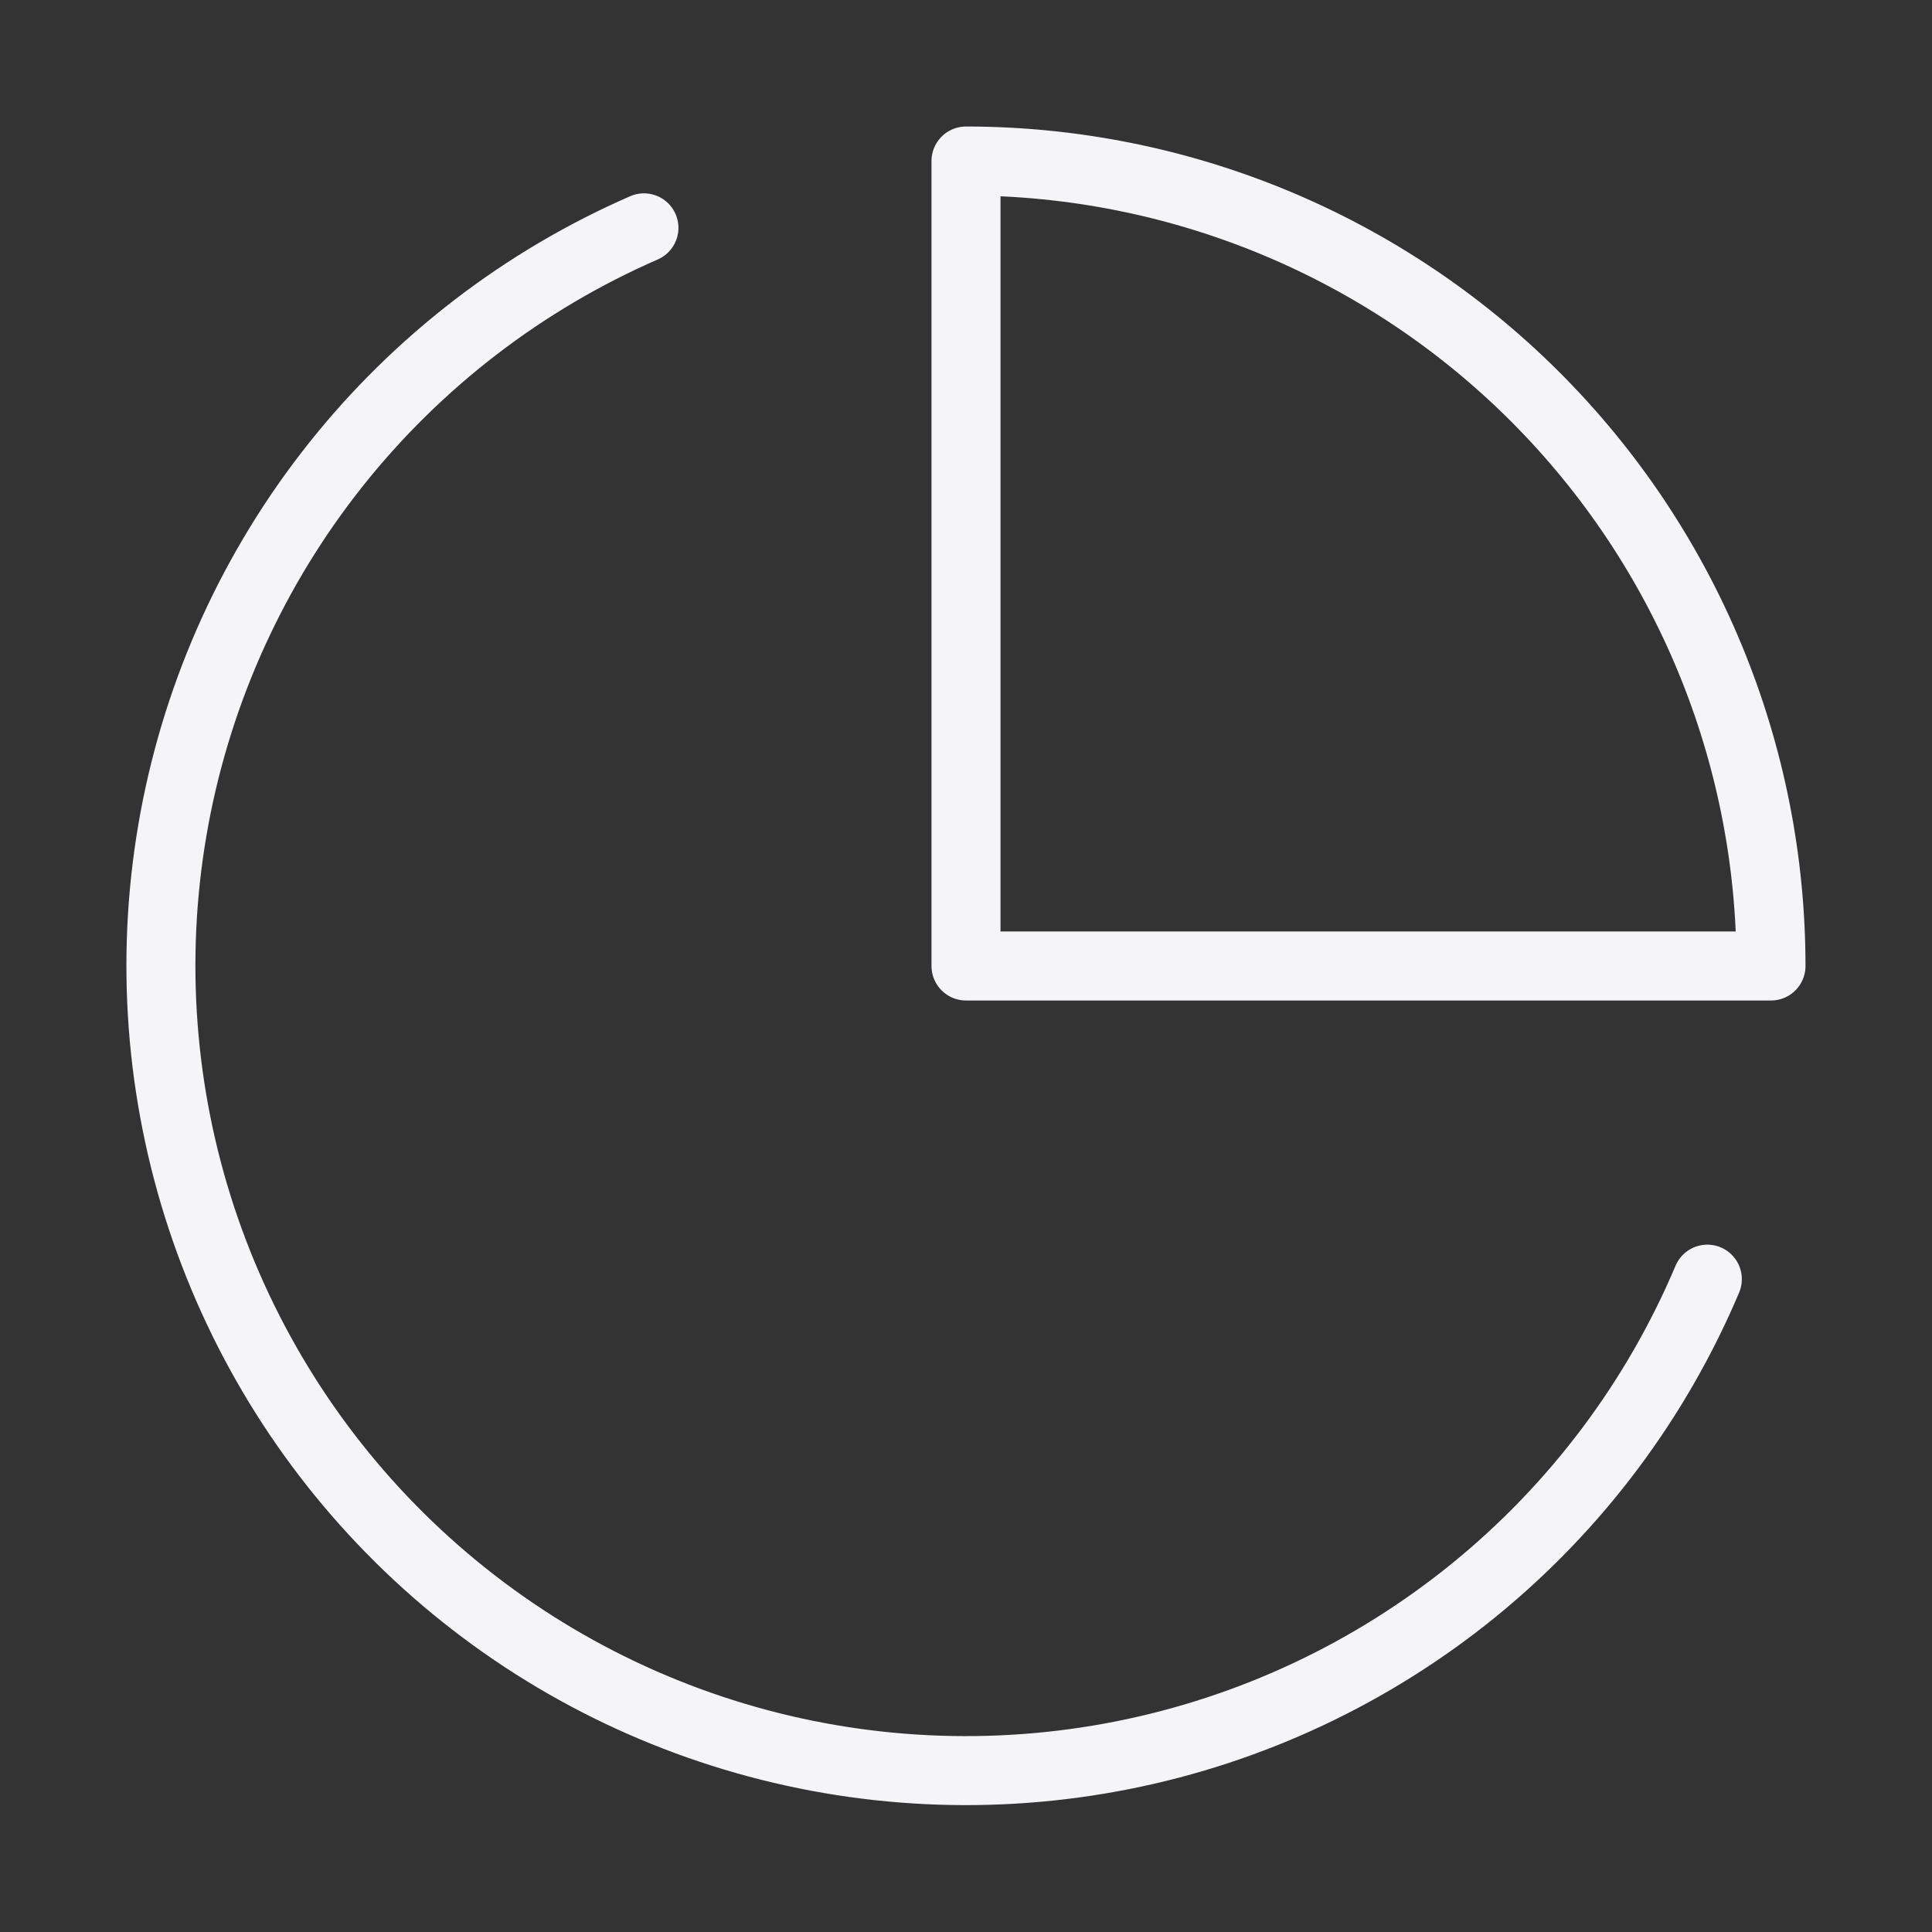 <svg width="56" height="56" viewBox="0 0 56 56" fill="none" xmlns="http://www.w3.org/2000/svg">
<rect x="0" y="0" width="56" height="56" fill="#333333" stroke="none"/>
<path d="M49.488 37.077C48.004 40.587 45.682 43.681 42.726 46.087C39.77 48.492 36.27 50.138 32.531 50.878C28.792 51.618 24.929 51.432 21.279 50.334C17.629 49.237 14.303 47.262 11.593 44.582C8.882 41.903 6.87 38.6 5.73 34.963C4.591 31.326 4.361 27.465 5.058 23.718C5.756 19.971 7.361 16.452 9.733 13.468C12.105 10.485 15.172 8.128 18.665 6.604" stroke="#F5F5F7" stroke-width="2" stroke-linecap="round" stroke-linejoin="round"/>
<path d="M51.333 28C51.333 24.936 50.73 21.902 49.557 19.071C48.385 16.24 46.666 13.668 44.499 11.501C42.333 9.334 39.76 7.616 36.929 6.443C34.098 5.271 31.064 4.667 28 4.667V28H51.333Z" stroke="#F5F5F7" stroke-width="2" stroke-linecap="round" stroke-linejoin="round"/>
</svg>

